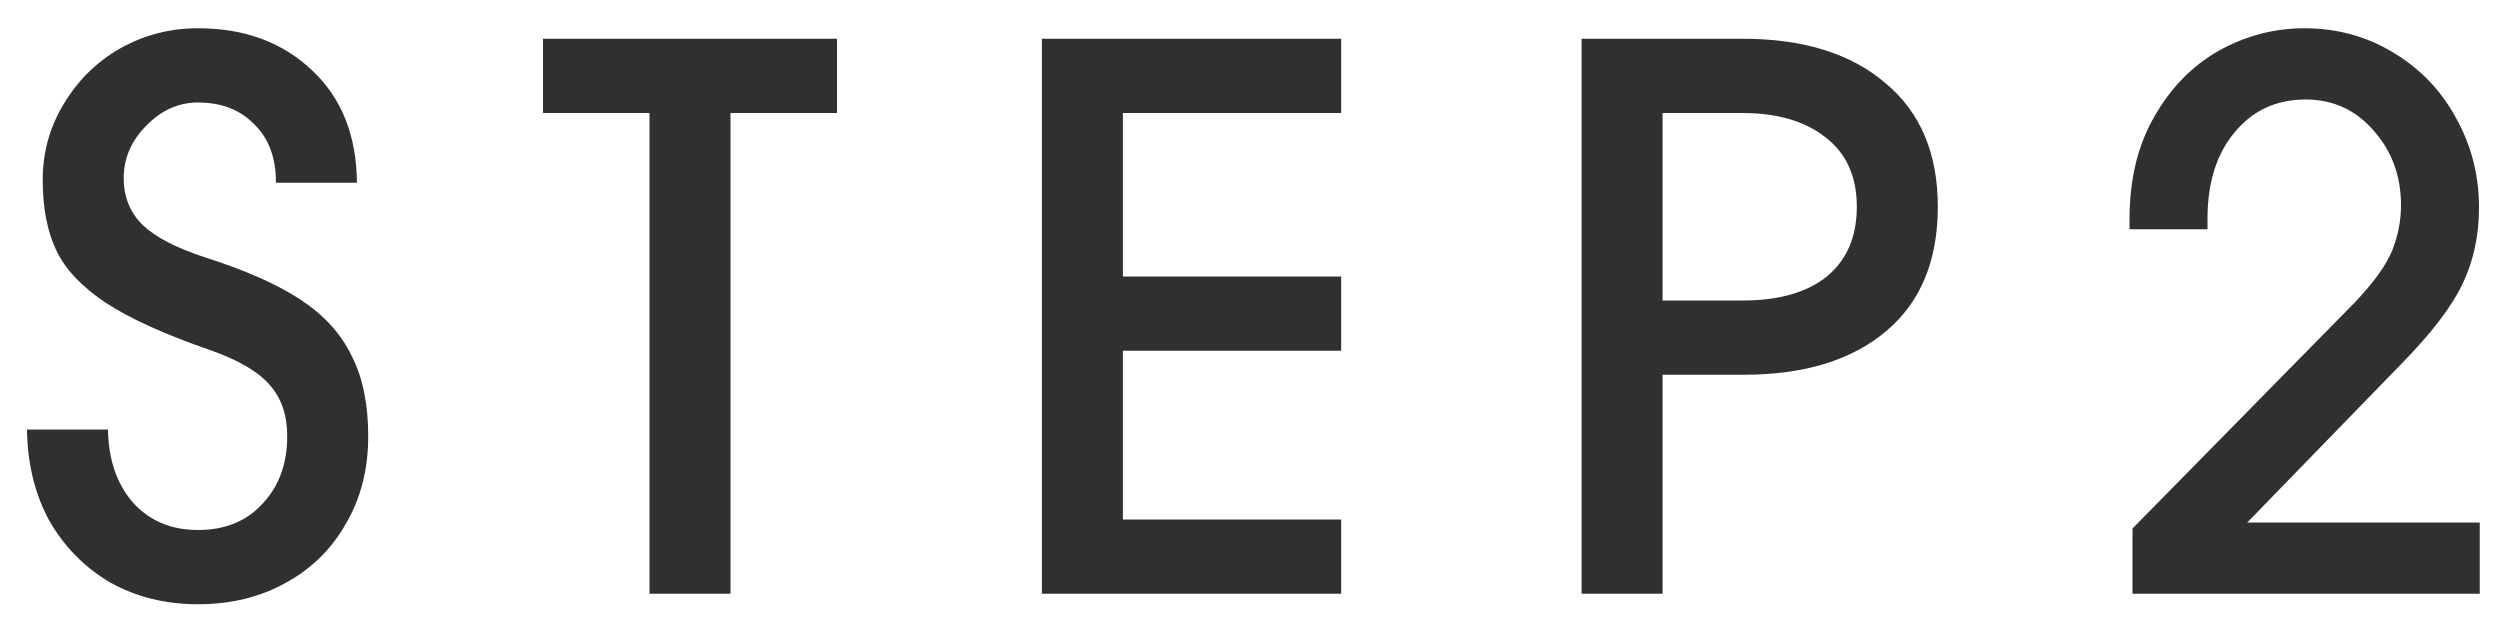 <svg width="80" height="20" viewBox="0 0 80 20" fill="none" xmlns="http://www.w3.org/2000/svg">
<path d="M6.335 3.28C5.711 3.28 5.159 3.528 4.679 4.024C4.199 4.504 3.959 5.064 3.959 5.704C3.959 6.312 4.167 6.816 4.583 7.216C4.999 7.6 5.647 7.936 6.527 8.224C7.839 8.64 8.871 9.096 9.623 9.592C10.375 10.088 10.919 10.688 11.255 11.392C11.607 12.08 11.783 12.936 11.783 13.96C11.783 15.016 11.543 15.952 11.063 16.768C10.599 17.584 9.951 18.216 9.119 18.664C8.303 19.112 7.375 19.336 6.335 19.336C5.295 19.336 4.359 19.104 3.527 18.64C2.711 18.16 2.063 17.504 1.583 16.672C1.119 15.824 0.879 14.848 0.863 13.744H3.455C3.471 14.704 3.735 15.48 4.247 16.072C4.775 16.664 5.471 16.96 6.335 16.96C7.199 16.96 7.887 16.68 8.399 16.12C8.927 15.56 9.191 14.84 9.191 13.96C9.191 13.288 9.007 12.744 8.639 12.328C8.271 11.896 7.631 11.52 6.719 11.2C5.279 10.704 4.167 10.2 3.383 9.688C2.615 9.176 2.087 8.616 1.799 8.008C1.511 7.4 1.367 6.648 1.367 5.752C1.367 4.872 1.591 4.064 2.039 3.328C2.487 2.576 3.087 1.984 3.839 1.552C4.607 1.12 5.439 0.904 6.335 0.904C7.823 0.904 9.039 1.352 9.983 2.248C10.927 3.128 11.407 4.328 11.423 5.848H8.831C8.831 5.048 8.599 4.424 8.135 3.976C7.687 3.512 7.087 3.28 6.335 3.28ZM17.376 3.616V1.24H26.784V3.616H23.376V19H20.784V3.616H17.376ZM42.917 1.24V3.616H35.933V8.848H42.917V11.224H35.933V16.624H42.917V19H33.341V1.24H42.917ZM55.77 1.24C57.706 1.24 59.226 1.712 60.33 2.656C61.45 3.584 62.01 4.904 62.01 6.616C62.01 8.344 61.458 9.672 60.354 10.6C59.25 11.528 57.73 11.992 55.794 11.992H53.202V19H50.61V1.24H55.77ZM59.418 6.616C59.418 5.656 59.09 4.92 58.434 4.408C57.778 3.88 56.882 3.616 55.746 3.616H53.202V9.616H55.77C56.922 9.616 57.818 9.36 58.458 8.848C59.098 8.32 59.418 7.576 59.418 6.616ZM75.344 9.688C75.952 9.048 76.352 8.496 76.544 8.032C76.736 7.552 76.832 7.064 76.832 6.568C76.832 5.64 76.544 4.848 75.968 4.192C75.392 3.52 74.664 3.184 73.784 3.184C72.84 3.184 72.08 3.536 71.504 4.24C70.928 4.928 70.64 5.848 70.64 7V7.336H68.144V7.024C68.144 5.744 68.408 4.648 68.936 3.736C69.464 2.808 70.152 2.104 71 1.624C71.864 1.144 72.776 0.904 73.736 0.904C74.776 0.904 75.72 1.16 76.568 1.672C77.432 2.184 78.104 2.88 78.584 3.76C79.08 4.64 79.328 5.6 79.328 6.64C79.328 7.536 79.152 8.352 78.8 9.088C78.448 9.824 77.792 10.68 76.832 11.656L71.912 16.72H79.352V19H68.24V16.912L75.344 9.688Z" fill="#303030"/>
</svg>
